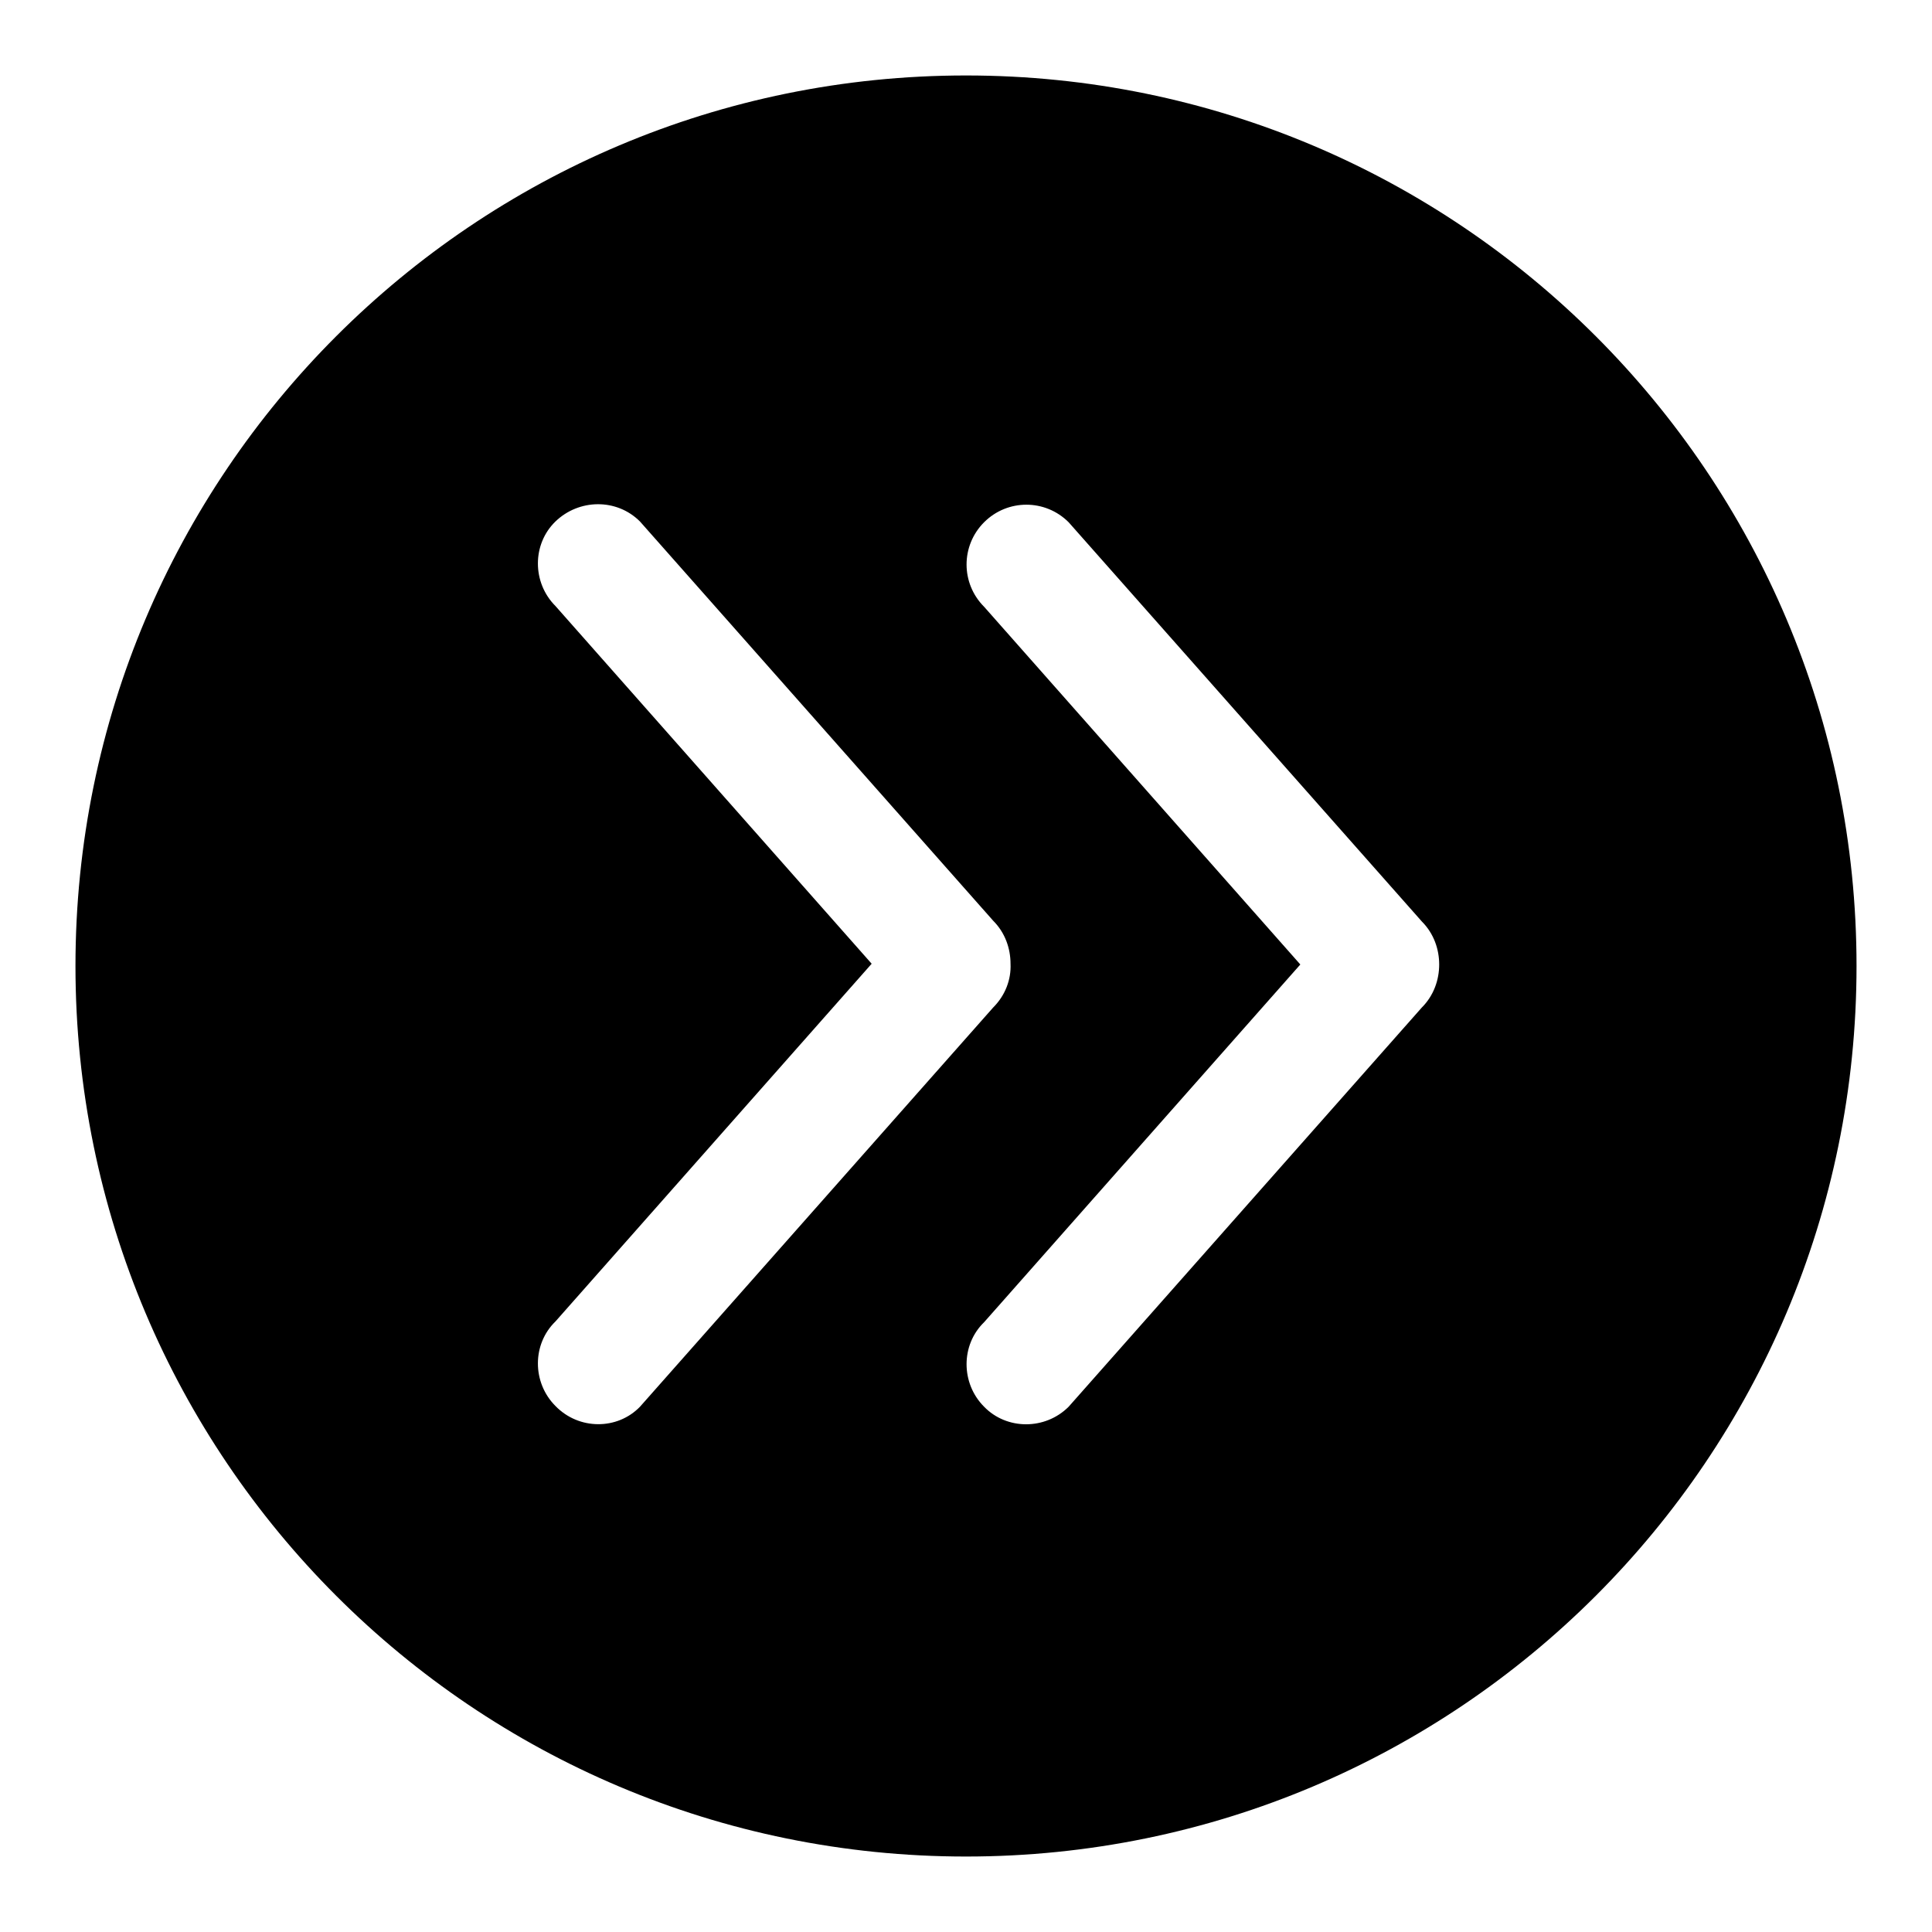 <?xml version="1.0" encoding="utf-8"?>
<!-- Svg Vector Icons : http://www.onlinewebfonts.com/icon -->
<!DOCTYPE svg PUBLIC "-//W3C//DTD SVG 1.1//EN" "http://www.w3.org/Graphics/SVG/1.1/DTD/svg11.dtd">
<svg version="1.1" xmlns="http://www.w3.org/2000/svg" xmlns:xlink="http://www.w3.org/1999/xlink" x="0px" y="0px" viewBox="0 0 256 256" enable-background="new 0 0 256 256" xml:space="preserve">
<g><g><g><g><g><path fill="#000000" d="M128,10C62.8,10,10,62.8,10,128c0,65.2,52.8,118,118,118c65.2,0,118-52.8,118-118C246,62.8,193.2,10,128,10z M73.6,186.3c-3.1-3.1-3.1-8.2,0-11.2l41.9-47.4L73.6,80.3c-3.1-3.1-3.1-8.2,0-11.2s8.1-3.1,11.2,0l46.8,52.9c1.6,1.6,2.3,3.7,2.3,5.7c0.1,2.1-0.7,4.2-2.3,5.8l-46.8,52.9C81.8,189.5,76.7,189.5,73.6,186.3z M188.4,133.5l-46.8,52.9c-3.1,3.1-8.2,3.1-11.2,0c-3.1-3.1-3.1-8.2,0-11.2l41.9-47.4l-41.9-47.4c-3.1-3.1-3.1-8.1,0-11.2c3.1-3.1,8.1-3.1,11.2,0l46.8,52.9c1.6,1.6,2.3,3.7,2.3,5.7C190.7,129.8,190,131.9,188.4,133.5z"/></g></g></g><g></g><g></g><g></g><g></g><g></g><g></g><g></g><g></g><g></g><g></g><g></g><g></g><g></g><g></g><g></g></g></g>
</svg>